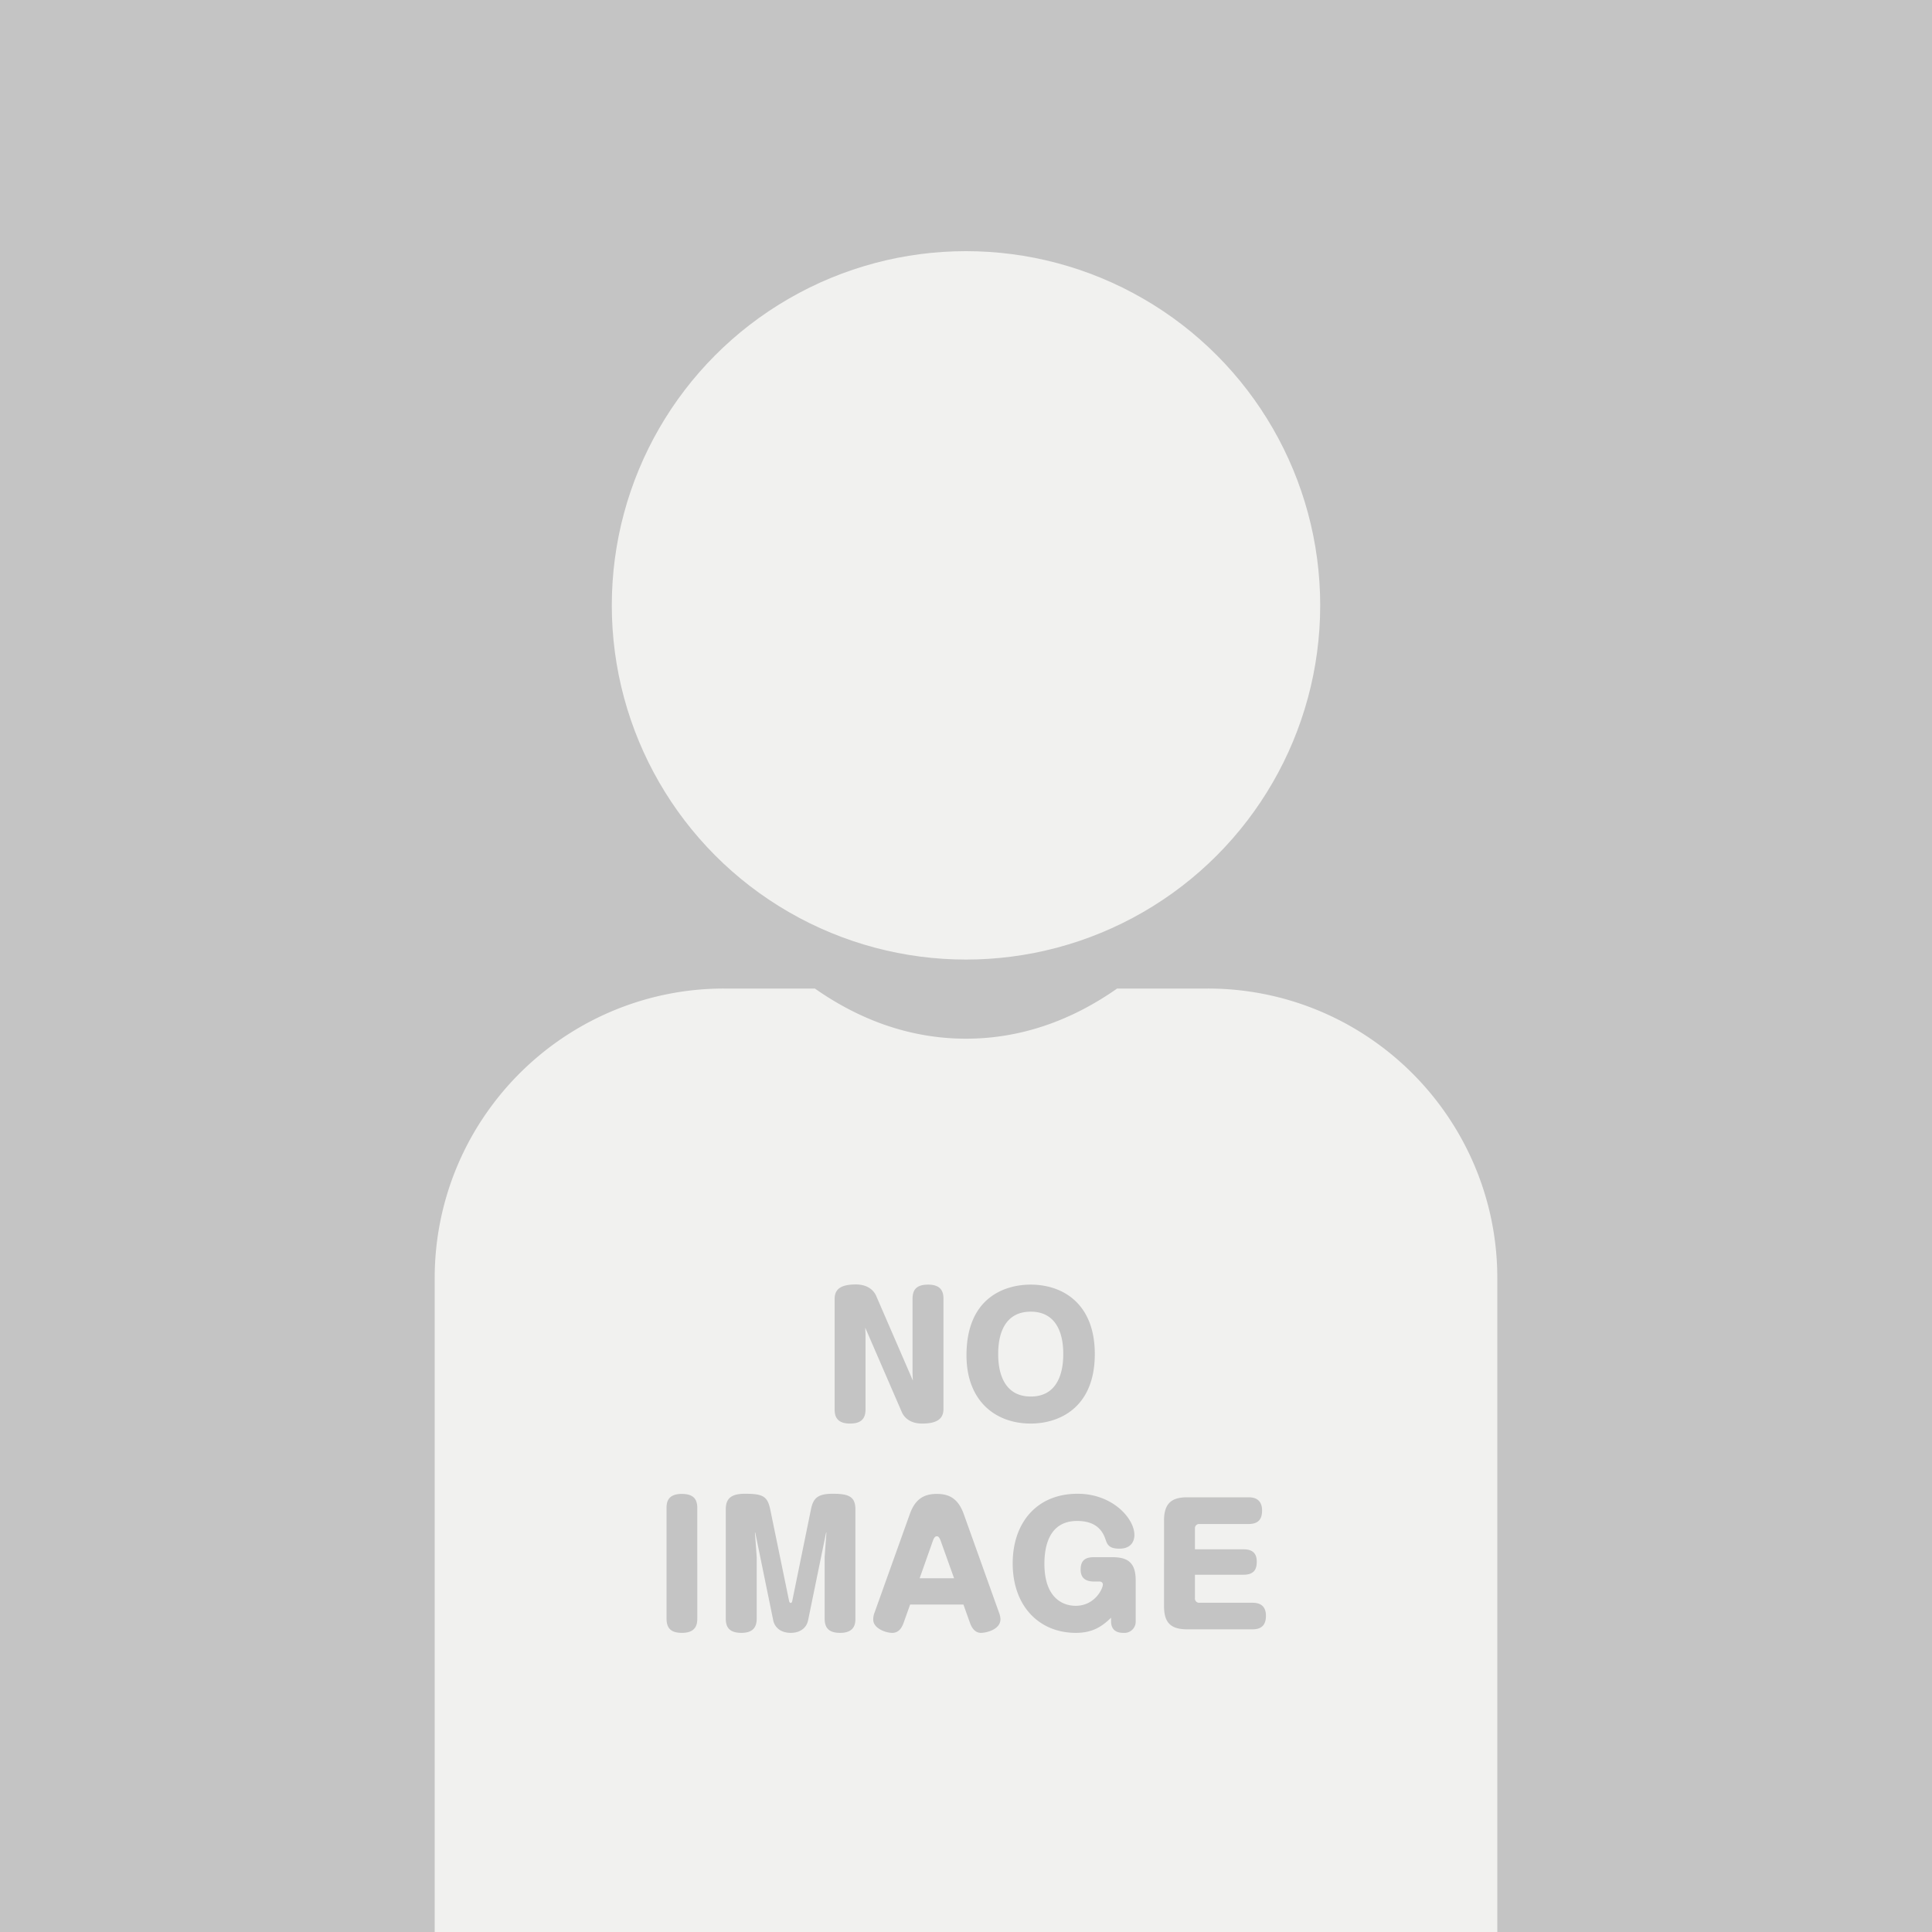 <svg xmlns="http://www.w3.org/2000/svg" xmlns:xlink="http://www.w3.org/1999/xlink" width="600" height="600" viewBox="0 0 600 600"><defs><style>.a{fill:#002bff;}.b{fill:#c4c4c4;}.c{clip-path:url(#a);}.d{fill:#f1f1ef;}</style><clipPath id="a"><rect class="a" width="600" height="600" transform="translate(6357 13894)"/></clipPath></defs><g transform="translate(-5583 -13894)"><rect class="b" width="600" height="600" transform="translate(5583 13894)"/><g class="c" transform="translate(-774)"><g transform="translate(0 10)"><circle class="d" cx="110" cy="110" r="110" transform="translate(6547 13962)"/><path class="d" d="M240,623H90a89.578,89.578,0,0,1-50.32-15.371,90.262,90.262,0,0,1-32.607-39.6A89.436,89.436,0,0,1,0,533V90A89.58,89.58,0,0,1,15.37,39.68a90.263,90.263,0,0,1,39.6-32.608A89.438,89.438,0,0,1,90,0h28.066C132.811,10.335,148.6,15.575,165,15.575S197.19,10.335,211.934,0H240a89.579,89.579,0,0,1,50.32,15.371,90.264,90.264,0,0,1,32.607,39.6A89.437,89.437,0,0,1,330,90V533a89.578,89.578,0,0,1-15.37,50.32,90.264,90.264,0,0,1-39.6,32.608A89.438,89.438,0,0,1,240,623Z" transform="translate(6492 14191)"/></g></g><path class="b" d="M-15.275-12.25l-11.35-26.2c-.75-1.8-2.65-3.65-6.35-3.65-4.3,0-6.6,1.2-6.6,4.5V-3.35c0,1.75.35,4.45,4.75,4.45,3.5,0,4.85-1.5,4.85-4.45v-23.2l-.1-2.15,11.35,26.2c.85,1.95,2.8,3.6,6.35,3.6,4,0,6.6-1.1,6.6-4.5V-37.65c0-1.7-.35-4.4-4.75-4.4-3.55,0-4.85,1.5-4.85,4.4V-14.4Zm36.6-29.8c-8.15,0-19.95,4.1-19.95,21.95,0,14.1,8.9,21.2,19.95,21.2,8.95,0,19.9-5,19.9-21.6C41.225-36.1,31.325-42.05,21.325-42.05Zm0,8.4c10.1,0,10.1,10.9,10.1,13.15,0,2.2,0,13.25-10.1,13.2-10.1,0-10.1-11-10.1-13.2C11.225-22.75,11.225-33.65,21.325-33.65Zm-103.55,61c0-2.9-1.3-4.4-4.85-4.4-4.4,0-4.7,2.7-4.7,4.4v34.3c0,2.95,1.3,4.45,4.8,4.45,4.4,0,4.75-2.7,4.75-4.45Zm40,7.6h.1l-.55,7.6v19.1c0,3.25,1.65,4.45,4.85,4.45,4.7,0,4.7-3.2,4.7-4.45V27.75c0-4-2.1-4.85-7.05-4.85-4.75,0-6.05,1.45-6.75,4.85l-5.8,28.4c-.05.25-.15.65-.5.65s-.45-.45-.5-.65l-5.85-28.4c-.85-4.05-2.25-4.85-7.85-4.85-4.5,0-5.95,1.65-5.95,4.85v33.9c0,2.45.85,4.45,4.85,4.45,4.05,0,4.75-2.3,4.75-4.45V42.55l-.55-7.6h.1l5.6,27.35c.2,1,1.3,3.8,5.45,3.8,2.85,0,4.85-1.5,5.35-3.85Zm26.1,22.35H.425l2.05,5.75c.55,1.5,1.55,3.05,3.4,3.05,1.6,0,6.05-1,6.05-4.25a6.27,6.27,0,0,0-.45-2.05L.525,29.2c-1.95-5.45-5.25-6.25-8.45-6.25-4.55,0-6.85,2.25-8.3,6.25l-10.95,30.6a5.551,5.551,0,0,0-.4,2.25c0,2.55,3.7,4.05,5.9,4.05,2,0,2.95-1.55,3.5-3.05Zm7.05-19.75c.4-1.15.8-1.45,1.25-1.45.25,0,.7.05,1.2,1.45l4.15,11.6h-10.7Zm51.7,12.6c.55,0,1.1.25,1.1.95,0,1.3-2.5,6.6-8.45,6.6-3.9,0-9.7-2.35-9.7-13.05,0-5.4,1.45-13.3,10.15-13.3,4,0,7.35,1.35,8.8,5.65.55,1.6,1,2.95,4.35,2.95,4.3,0,4.65-3.2,4.65-4.25,0-5.1-6.75-12.8-17.65-12.8-12.8,0-20.15,9.15-20.15,21.6,0,13.55,8.45,21.6,19.6,21.6,5.15,0,8.05-1.9,10.95-4.7v1.1c0,3.6,3.05,3.6,3.85,3.6a3.493,3.493,0,0,0,3.8-3.6V49.8c0-5.4-2.35-7.2-7.2-7.2h-5.8c-2.65,0-4.1,1-4.1,3.85,0,2,.9,3.7,4.1,3.7Zm29.7-10V33.7a1.288,1.288,0,0,1,1.4-1.4h15.2c2.7,0,4.25-1.1,4.25-4.2,0-4.05-3.2-4.1-4.25-4.1h-19c-4.6,0-7.2,1.65-7.2,7.2V57.8c0,5.25,2.2,7.2,7.2,7.2h20.2c1.85,0,4.25-.45,4.25-4.2,0-3.8-2.8-4.05-4.25-4.05h-16.4a1.3,1.3,0,0,1-1.4-1.45V48.05h15.05c3.65,0,4.15-2.1,4.15-4.1,0-3.35-2.35-3.8-4.15-3.8Z" transform="translate(5881.775 14335)"/></g></svg>